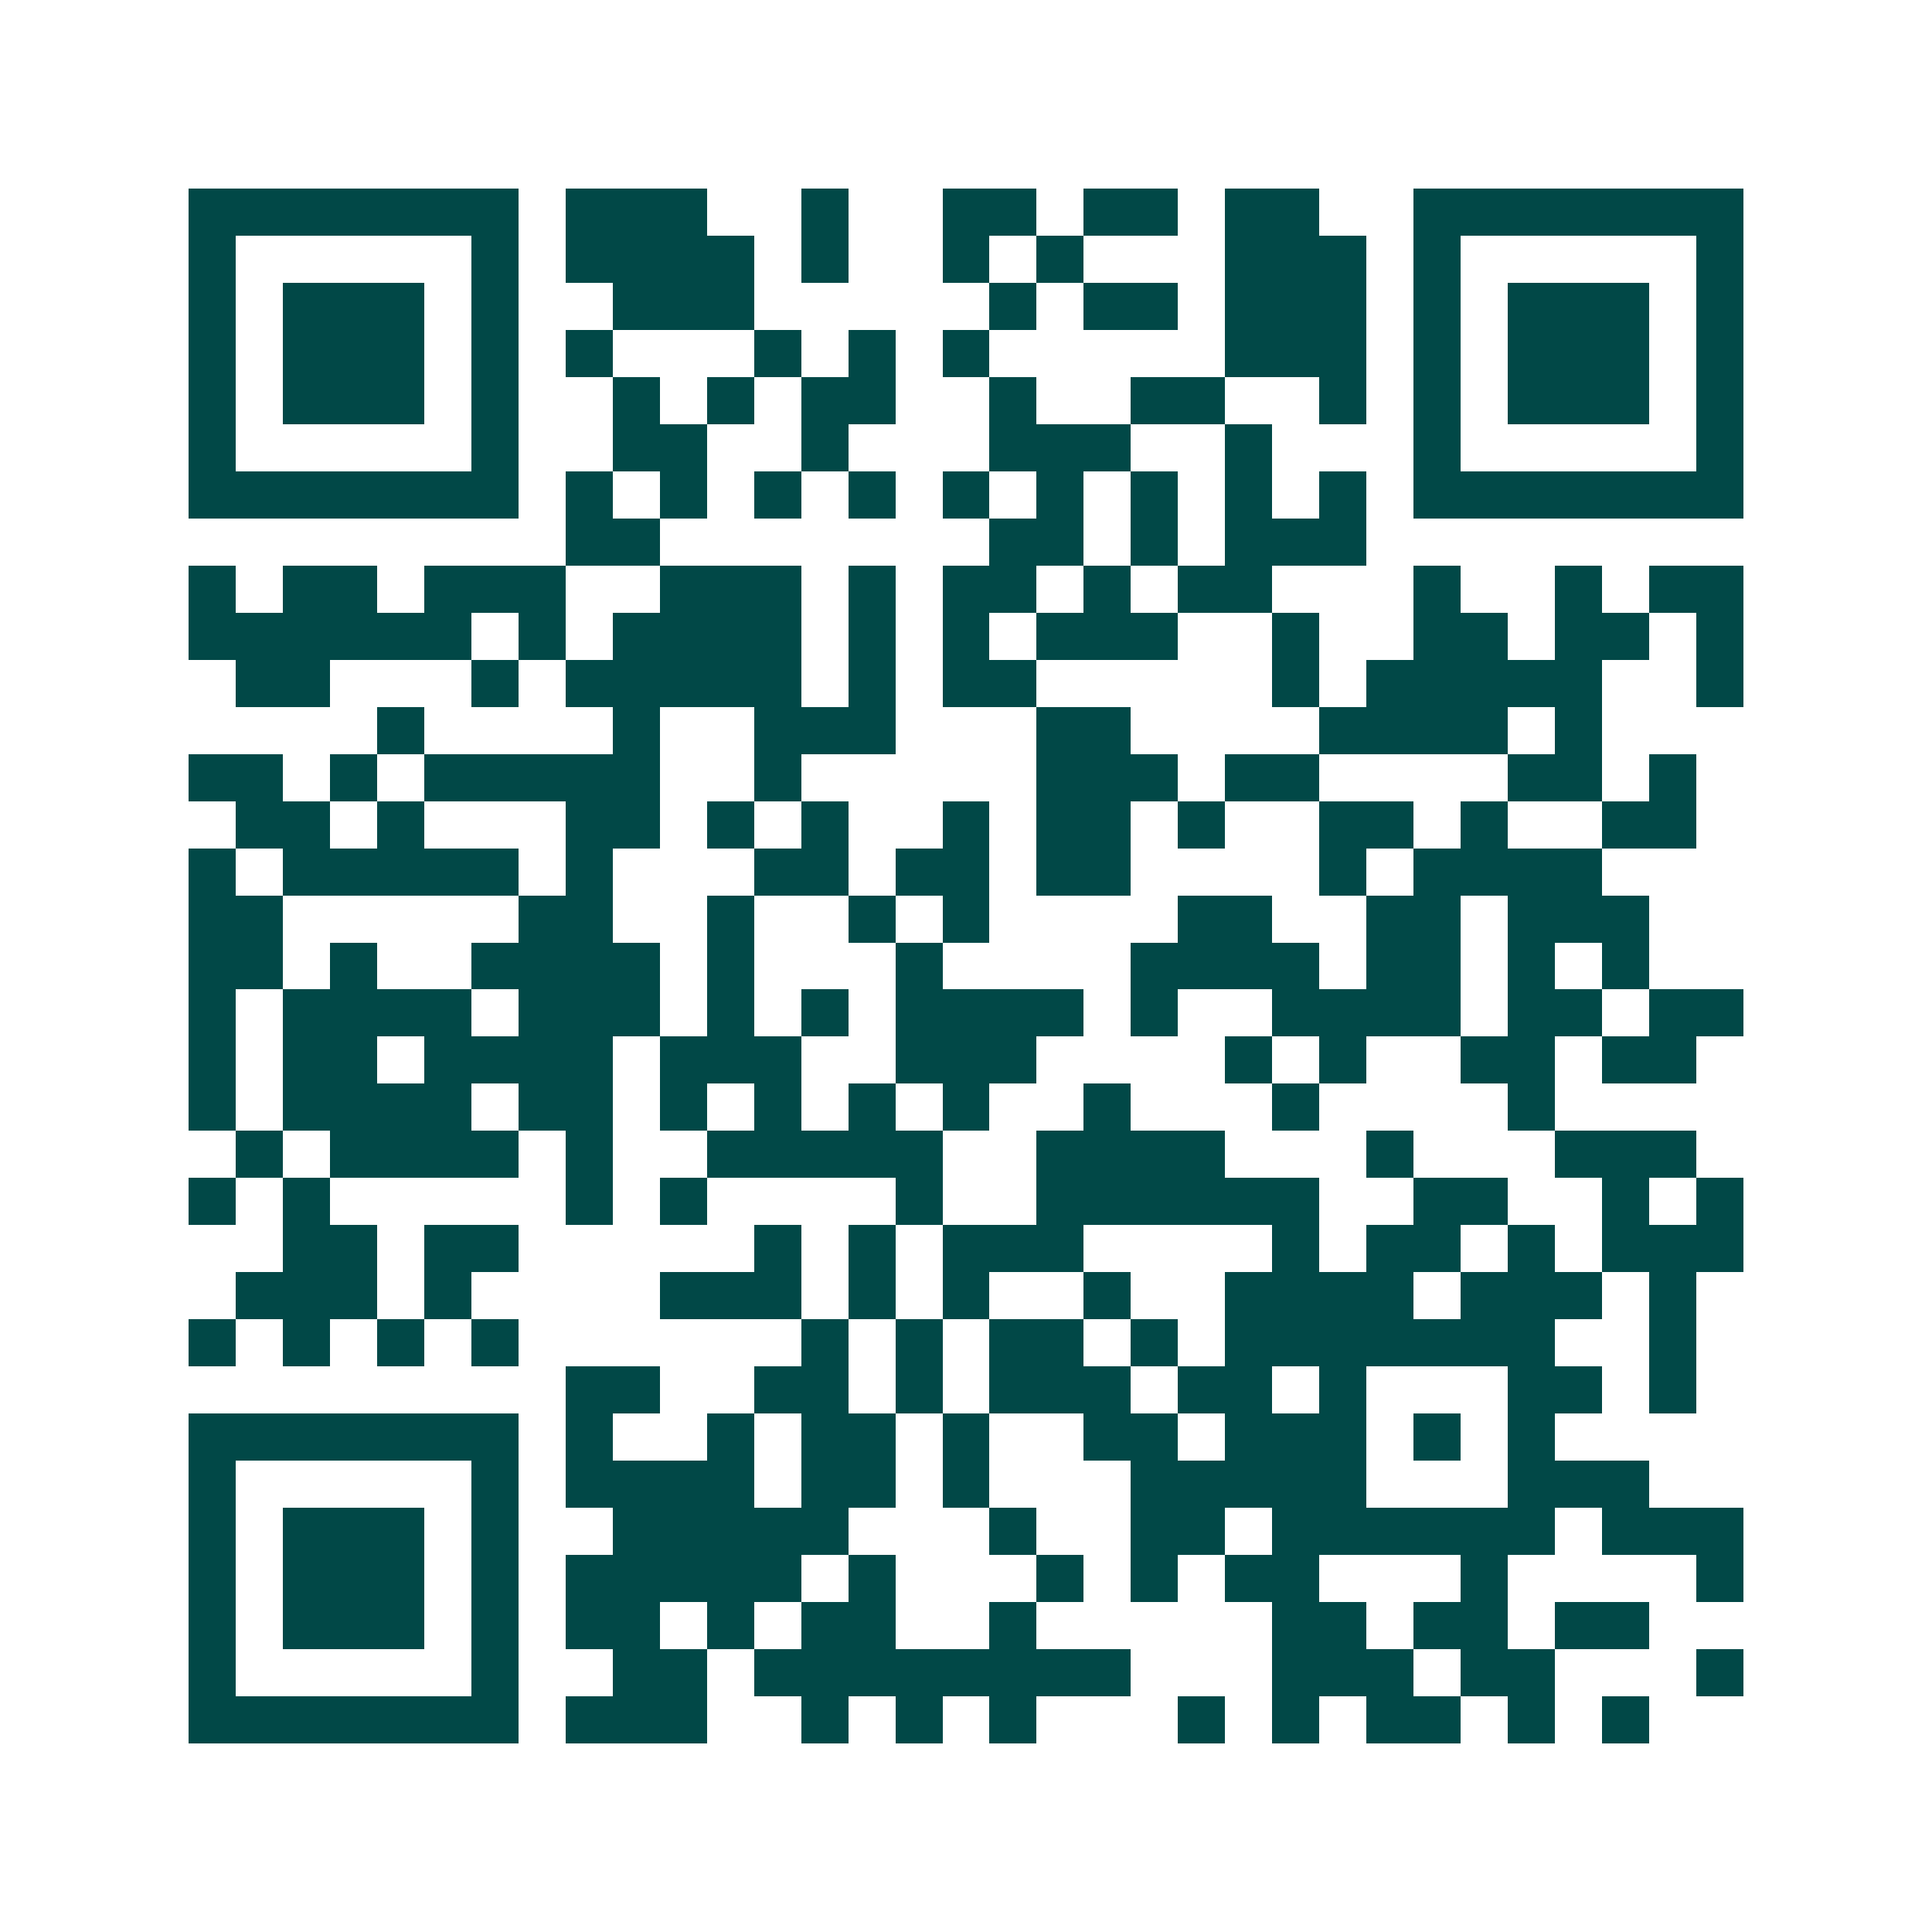 <svg xmlns="http://www.w3.org/2000/svg" width="200" height="200" viewBox="0 0 41 41" shape-rendering="crispEdges"><path fill="#ffffff" d="M0 0h41v41H0z"/><path stroke="#014847" d="M4 4.5h7m1 0h3m2 0h1m2 0h2m1 0h2m1 0h2m2 0h7M4 5.5h1m5 0h1m1 0h4m1 0h1m2 0h1m1 0h1m3 0h3m1 0h1m5 0h1M4 6.5h1m1 0h3m1 0h1m2 0h3m5 0h1m1 0h2m1 0h3m1 0h1m1 0h3m1 0h1M4 7.5h1m1 0h3m1 0h1m1 0h1m3 0h1m1 0h1m1 0h1m5 0h3m1 0h1m1 0h3m1 0h1M4 8.5h1m1 0h3m1 0h1m2 0h1m1 0h1m1 0h2m2 0h1m2 0h2m2 0h1m1 0h1m1 0h3m1 0h1M4 9.5h1m5 0h1m2 0h2m2 0h1m3 0h3m2 0h1m3 0h1m5 0h1M4 10.5h7m1 0h1m1 0h1m1 0h1m1 0h1m1 0h1m1 0h1m1 0h1m1 0h1m1 0h1m1 0h7M12 11.5h2m7 0h2m1 0h1m1 0h3M4 12.5h1m1 0h2m1 0h3m2 0h3m1 0h1m1 0h2m1 0h1m1 0h2m3 0h1m2 0h1m1 0h2M4 13.5h6m1 0h1m1 0h4m1 0h1m1 0h1m1 0h3m2 0h1m2 0h2m1 0h2m1 0h1M5 14.5h2m3 0h1m1 0h5m1 0h1m1 0h2m5 0h1m1 0h5m2 0h1M8 15.5h1m4 0h1m2 0h3m3 0h2m4 0h4m1 0h1M4 16.5h2m1 0h1m1 0h5m2 0h1m5 0h3m1 0h2m4 0h2m1 0h1M5 17.5h2m1 0h1m3 0h2m1 0h1m1 0h1m2 0h1m1 0h2m1 0h1m2 0h2m1 0h1m2 0h2M4 18.5h1m1 0h5m1 0h1m3 0h2m1 0h2m1 0h2m4 0h1m1 0h4M4 19.5h2m5 0h2m2 0h1m2 0h1m1 0h1m4 0h2m2 0h2m1 0h3M4 20.5h2m1 0h1m2 0h4m1 0h1m3 0h1m4 0h4m1 0h2m1 0h1m1 0h1M4 21.5h1m1 0h4m1 0h3m1 0h1m1 0h1m1 0h4m1 0h1m2 0h4m1 0h2m1 0h2M4 22.5h1m1 0h2m1 0h4m1 0h3m2 0h3m4 0h1m1 0h1m2 0h2m1 0h2M4 23.5h1m1 0h4m1 0h2m1 0h1m1 0h1m1 0h1m1 0h1m2 0h1m3 0h1m4 0h1M5 24.5h1m1 0h4m1 0h1m2 0h5m2 0h4m3 0h1m3 0h3M4 25.5h1m1 0h1m5 0h1m1 0h1m4 0h1m2 0h6m2 0h2m2 0h1m1 0h1M6 26.5h2m1 0h2m5 0h1m1 0h1m1 0h3m4 0h1m1 0h2m1 0h1m1 0h3M5 27.5h3m1 0h1m4 0h3m1 0h1m1 0h1m2 0h1m2 0h4m1 0h3m1 0h1M4 28.5h1m1 0h1m1 0h1m1 0h1m6 0h1m1 0h1m1 0h2m1 0h1m1 0h7m2 0h1M12 29.5h2m2 0h2m1 0h1m1 0h3m1 0h2m1 0h1m3 0h2m1 0h1M4 30.5h7m1 0h1m2 0h1m1 0h2m1 0h1m2 0h2m1 0h3m1 0h1m1 0h1M4 31.5h1m5 0h1m1 0h4m1 0h2m1 0h1m3 0h5m3 0h3M4 32.5h1m1 0h3m1 0h1m2 0h5m3 0h1m2 0h2m1 0h6m1 0h3M4 33.5h1m1 0h3m1 0h1m1 0h5m1 0h1m3 0h1m1 0h1m1 0h2m3 0h1m4 0h1M4 34.5h1m1 0h3m1 0h1m1 0h2m1 0h1m1 0h2m2 0h1m5 0h2m1 0h2m1 0h2M4 35.5h1m5 0h1m2 0h2m1 0h8m3 0h3m1 0h2m3 0h1M4 36.5h7m1 0h3m2 0h1m1 0h1m1 0h1m3 0h1m1 0h1m1 0h2m1 0h1m1 0h1"/></svg>
